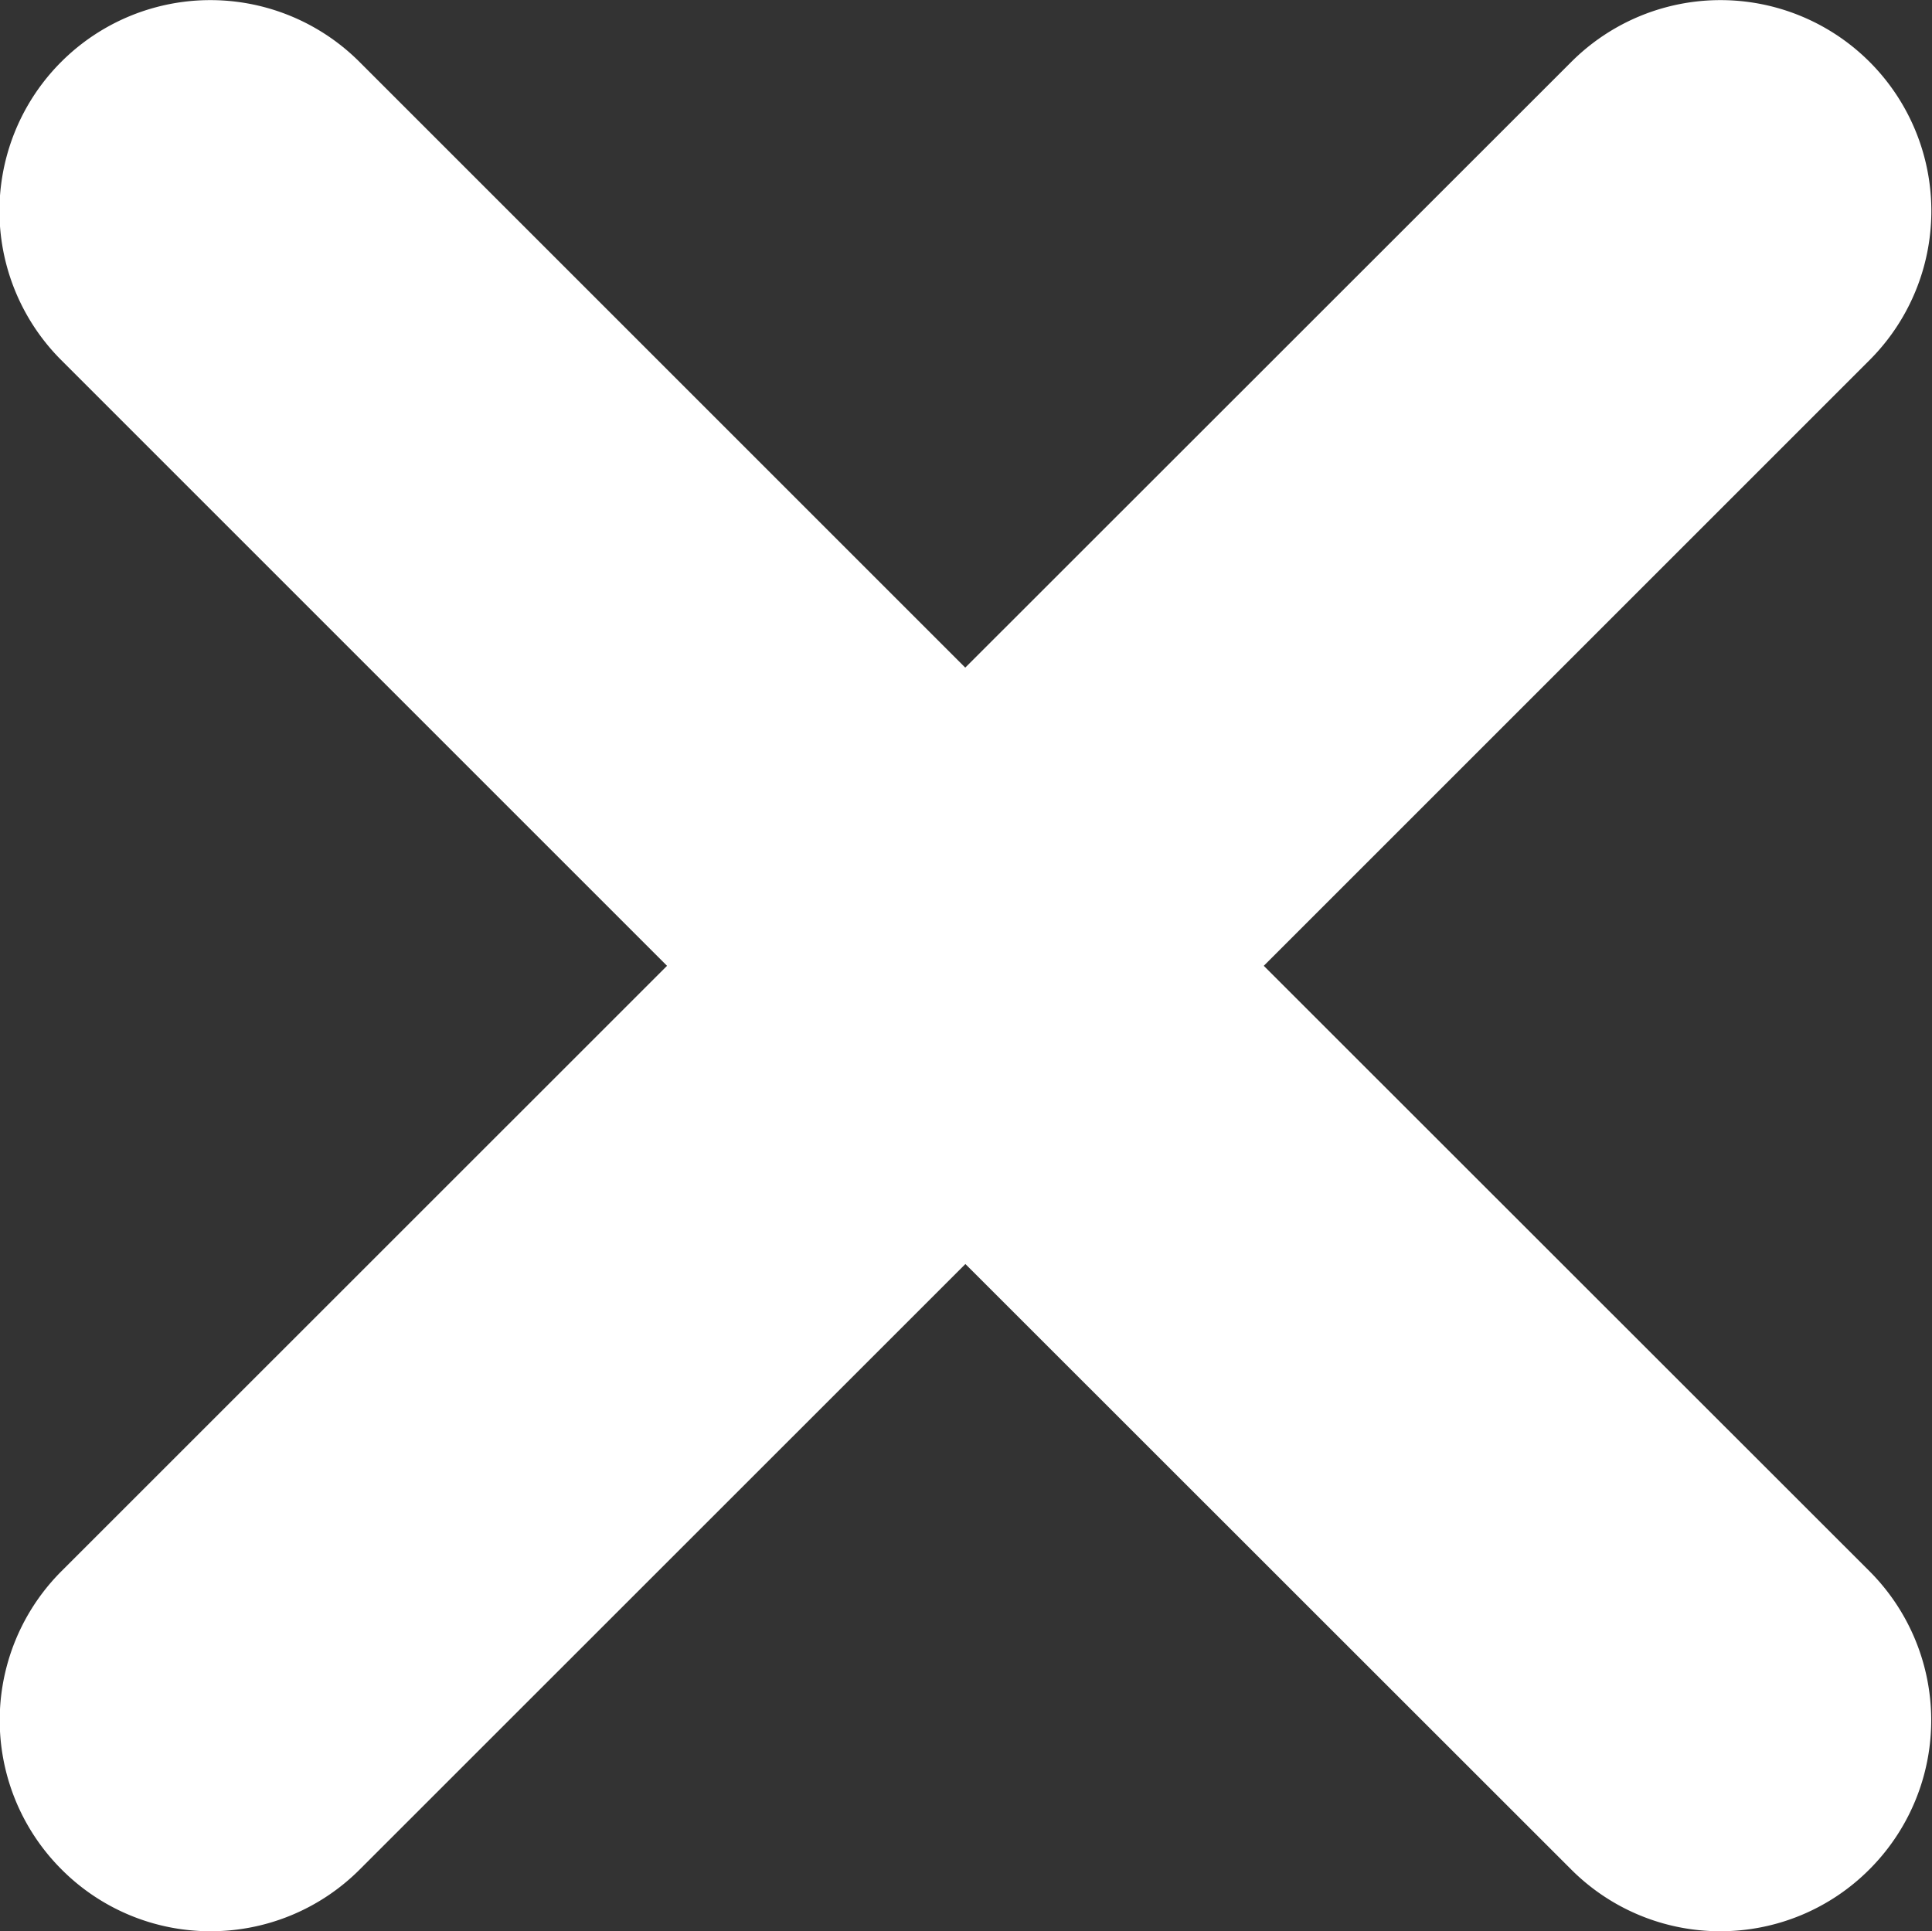 <svg xmlns="http://www.w3.org/2000/svg" width="14.485" height="14.482" viewBox="0 0 14.485 14.482">
  <rect x="0" y="0" width="14.485" height="14.482" fill="#333333" stroke="none"/>
  <path id="_9-close" data-name="9-close" d="M-20.8,64.492l4.542-4.542a1.581,1.581,0,0,0,0-2.236,1.581,1.581,0,0,0-2.236,0l-4.544,4.542-4.542-4.542a1.581,1.581,0,0,0-2.236,0,1.581,1.581,0,0,0,0,2.236l4.542,4.542-4.54,4.539a1.581,1.581,0,0,0,0,2.236,1.574,1.574,0,0,0,1.118.464,1.578,1.578,0,0,0,1.119-.464l4.54-4.539,4.541,4.539a1.577,1.577,0,0,0,1.118.464,1.576,1.576,0,0,0,1.119-.464,1.581,1.581,0,0,0,0-2.236Z" transform="translate(30.275 -57.25)" fill="#fff"/>
</svg>
